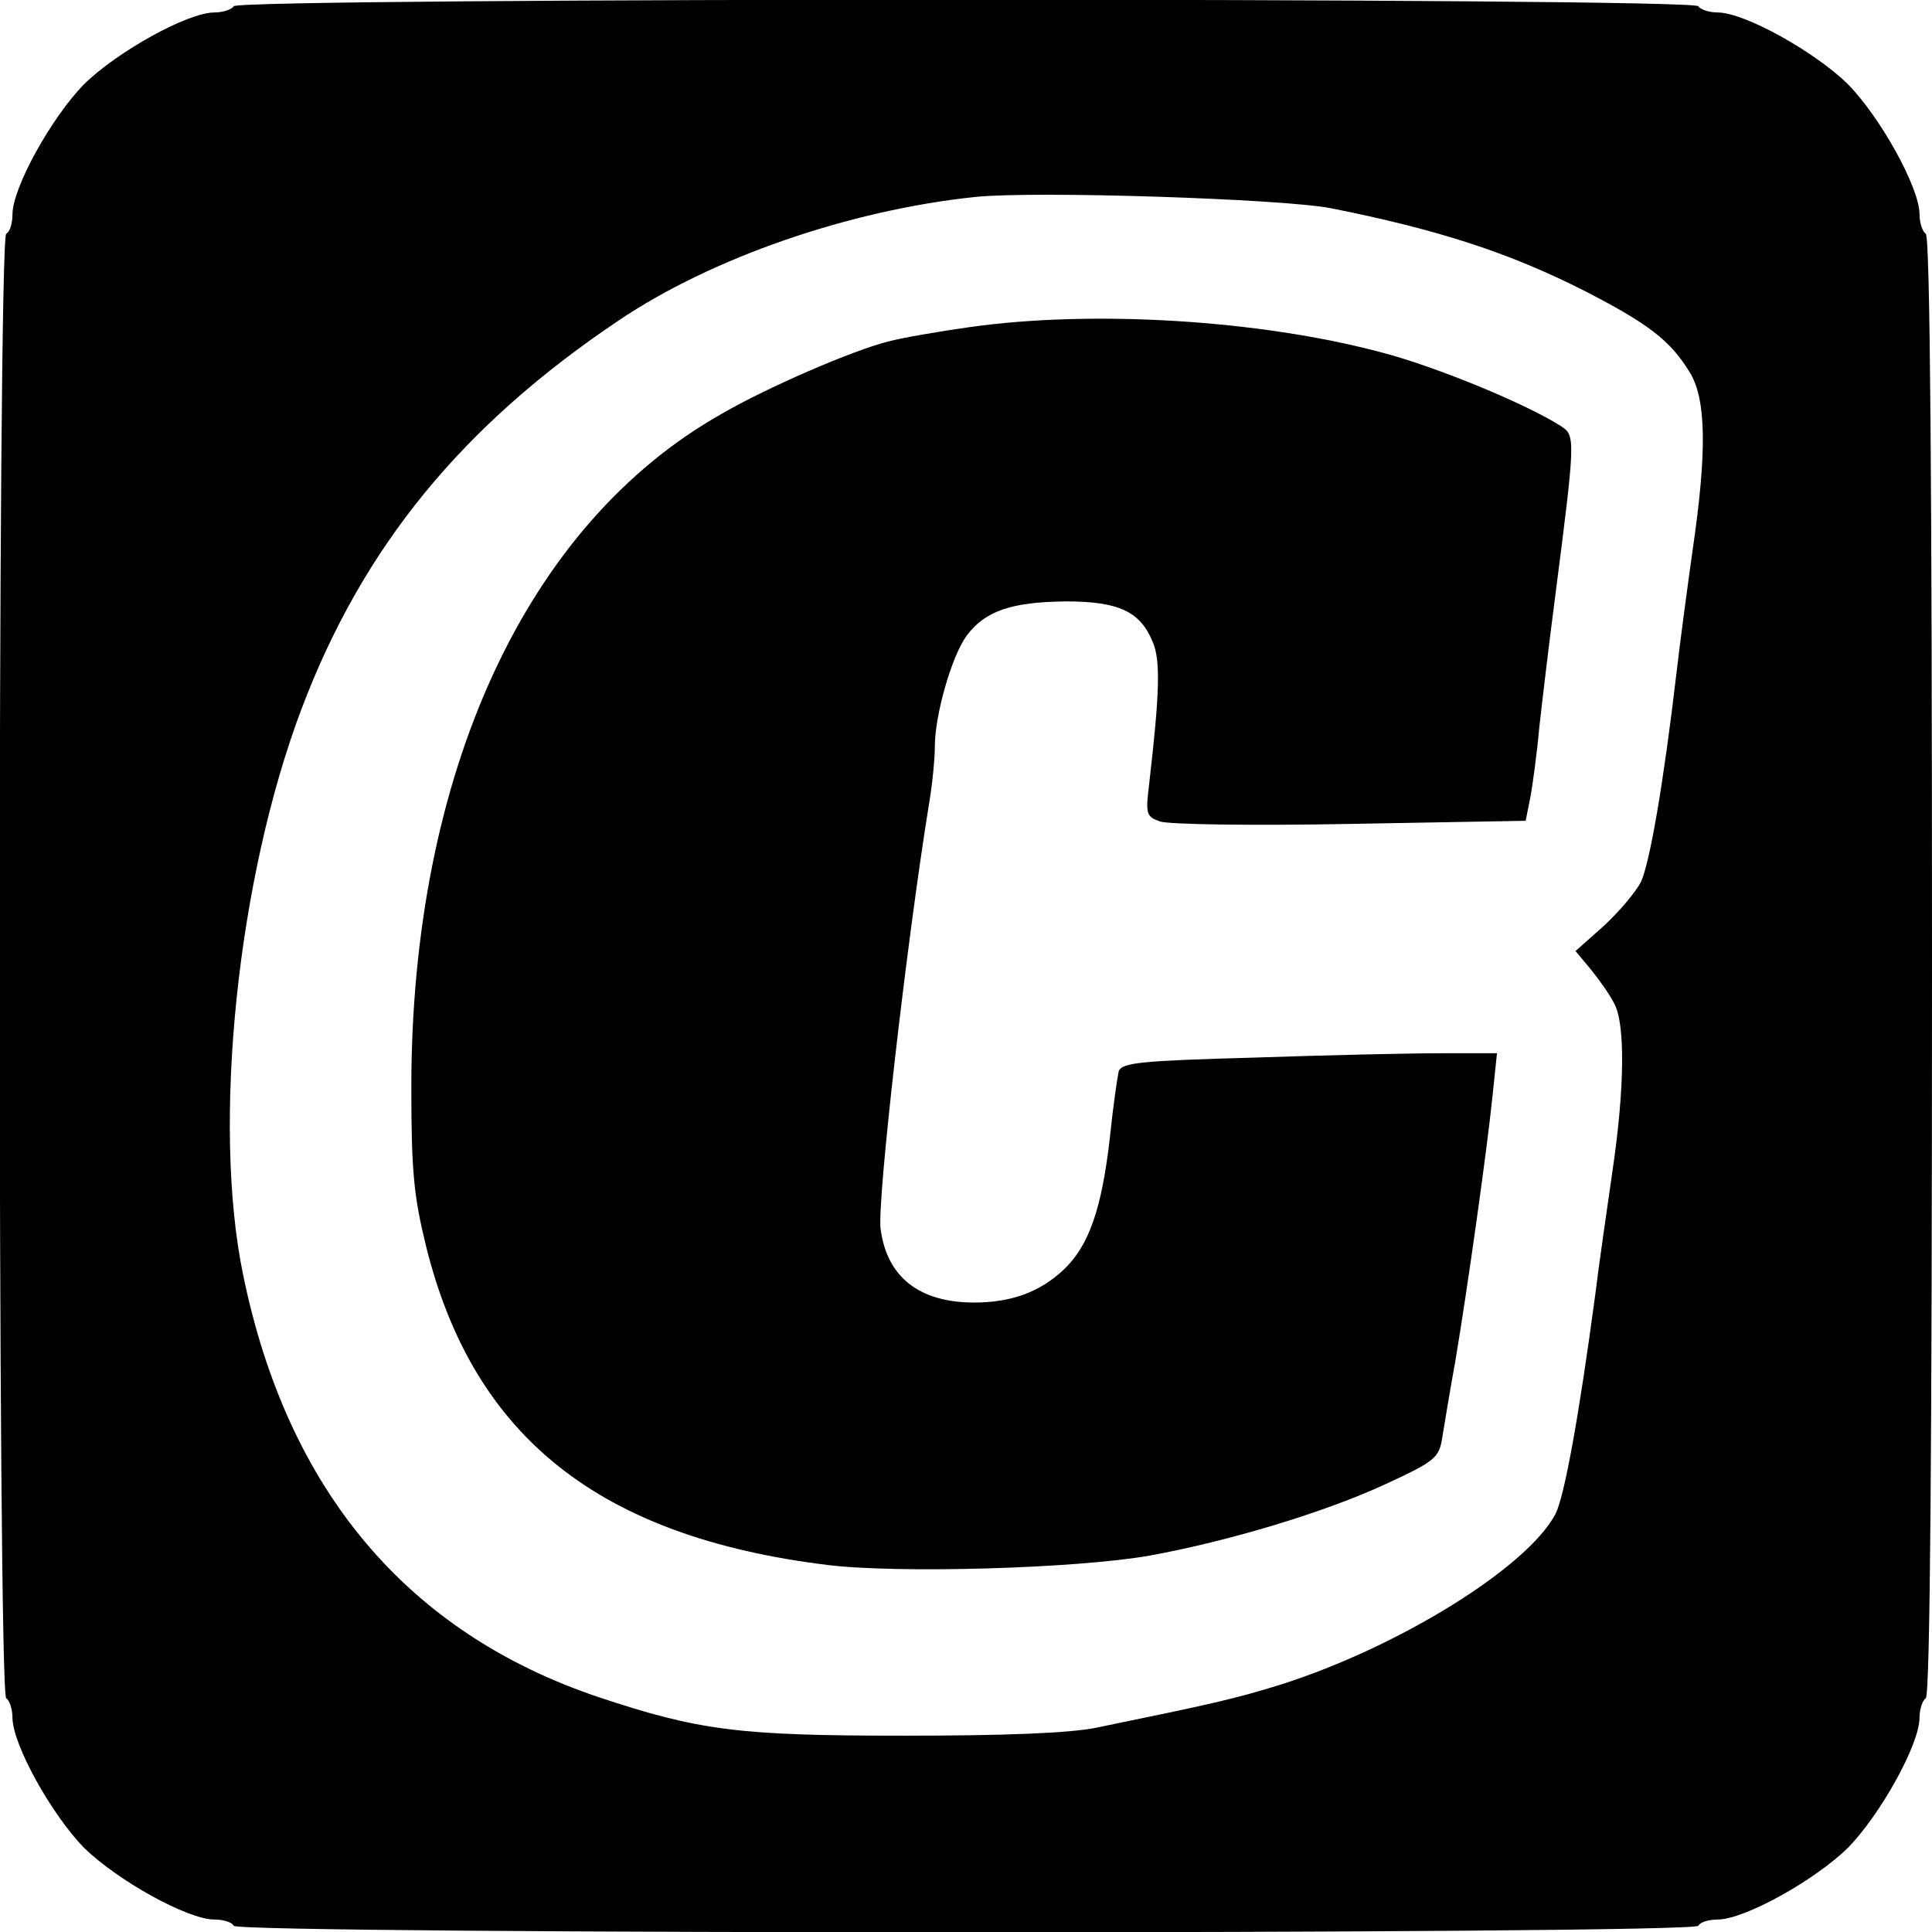 <?xml version="1.0" standalone="no"?>
<!DOCTYPE svg PUBLIC "-//W3C//DTD SVG 20010904//EN"
 "http://www.w3.org/TR/2001/REC-SVG-20010904/DTD/svg10.dtd">
<svg version="1.0" xmlns="http://www.w3.org/2000/svg"
 width="310pt" height="310pt" viewBox="0 0 310 310"
 preserveAspectRatio="xMidYMid meet">
<g transform="translate(0,310) scale(0.1,-0.1)"
fill="#000000" stroke="none">
<path d="M375 3090 c-3 -5 -17 -10 -31 -10 -43 0 -156 -63 -209 -115 -52 -53
-115 -166 -115 -209 0 -14 -4 -28 -10 -31 -14 -9 -14 -2341 0 -2350 5 -3 10
-17 10 -31 0 -43 63 -156 115 -209 53 -52 166 -115 209 -115 14 0 28 -4 31
-10 9 -14 2341 -14 2350 0 3 6 17 10 31 10 43 0 156 63 209 115 52 53 115 166
115 209 0 14 5 28 10 31 7 4 10 407 10 1175 0 768 -3 1171 -10 1175 -5 3 -10
17 -10 31 0 43 -63 156 -115 209 -53 52 -166 115 -209 115 -14 0 -28 5 -31 10
-9 14 -2341 14 -2350 0z m1760 -324 c171 -34 286 -71 408 -133 101 -52 137
-79 168 -130 27 -43 28 -128 5 -285 -8 -57 -20 -146 -26 -198 -21 -179 -43
-305 -57 -335 -8 -16 -35 -48 -60 -71 l-45 -40 25 -30 c13 -16 30 -40 37 -54
18 -32 17 -137 -3 -271 -8 -57 -21 -144 -27 -194 -27 -202 -50 -326 -64 -354
-45 -86 -252 -214 -441 -274 -74 -23 -110 -31 -295 -69 -43 -9 -147 -13 -310
-13 -264 0 -328 8 -490 62 -306 103 -499 331 -570 678 -50 242 -9 636 94 908
98 259 257 454 509 623 150 101 371 177 572 198 96 10 492 -3 570 -18z"/>
<path d="M1555 2575 c-49 -7 -108 -17 -130 -23 -56 -14 -193 -73 -267 -116
-314 -177 -498 -577 -498 -1081 0 -135 4 -175 24 -256 76 -305 278 -465 643
-510 112 -14 399 -6 518 15 126 23 280 69 379 115 78 36 85 42 90 73 3 18 12
74 21 123 19 113 51 339 60 428 l7 67 -90 0 c-49 0 -184 -3 -300 -7 -181 -5
-212 -8 -217 -22 -2 -9 -9 -56 -14 -105 -13 -116 -34 -175 -74 -213 -38 -36
-84 -53 -144 -53 -88 0 -140 41 -150 118 -6 42 41 454 77 678 6 34 10 77 10
96 0 51 27 145 51 178 30 40 72 54 159 55 85 0 120 -16 140 -66 12 -29 11 -79
-6 -226 -6 -49 -5 -53 17 -61 13 -5 151 -7 306 -4 l281 5 7 35 c4 20 11 72 15
116 5 45 16 137 25 206 33 256 33 261 10 276 -54 35 -201 96 -290 119 -196 52
-463 68 -660 40z"/>
</g>
</svg>
